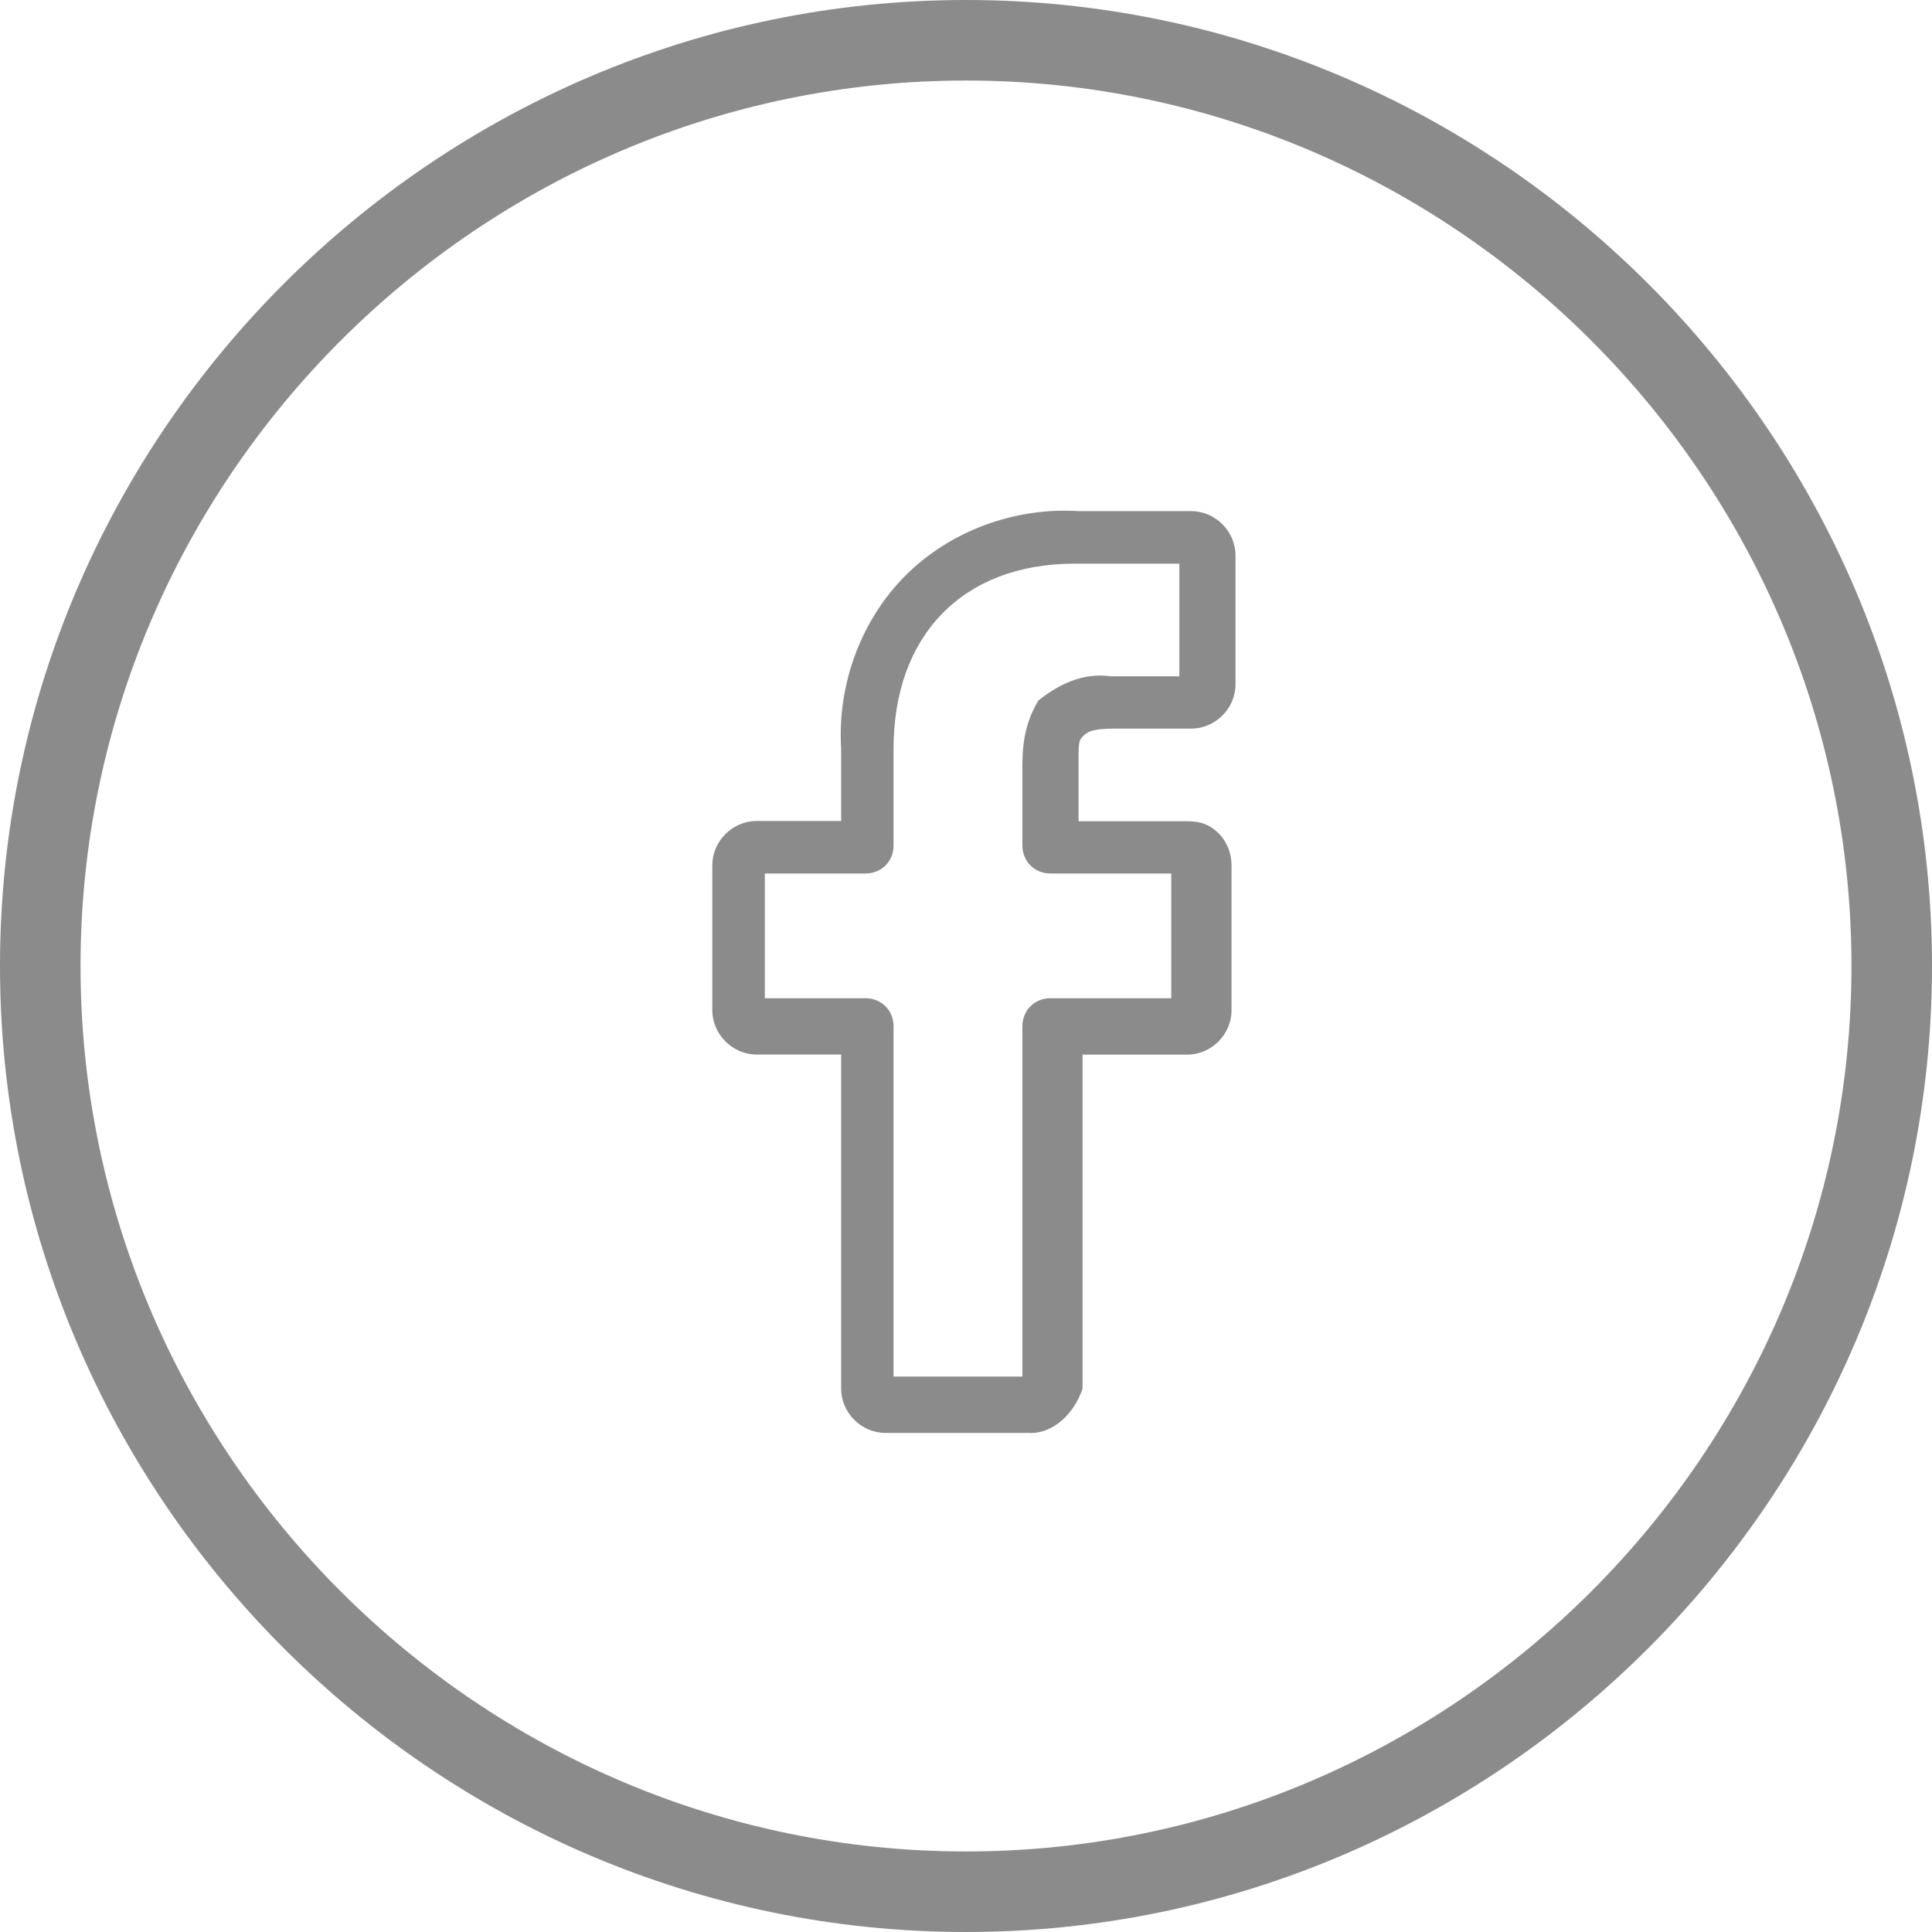 <!-- Generated by IcoMoon.io -->
<svg version="1.1" xmlns="http://www.w3.org/2000/svg" width="16" height="16" viewBox="0 0 16 16">
<title>facebook-gray</title>
<path fill="#8a8b8a" d="M8.533 11.867h-1.2c-0.2 0-0.367-0.167-0.367-0.367v-2.767h-0.7c-0.2 0-0.367-0.167-0.367-0.367v-1.2c0-0.2 0.167-0.367 0.367-0.367h0.7v-0.6c-0.033-0.533 0.167-1.067 0.533-1.433s0.9-0.567 1.433-0.533h0.933c0.2 0 0.367 0.167 0.367 0.367v1.067c0 0.2-0.167 0.367-0.367 0.367h-0.633c-0.2 0-0.233 0.033-0.267 0.067s-0.033 0.067-0.033 0.233v0.467h0.867c0.067 0 0.133 0 0.2 0.033 0.133 0.067 0.2 0.2 0.2 0.333v1.2c0 0.2-0.167 0.367-0.367 0.367h-0.867v2.767c-0.067 0.2-0.233 0.367-0.433 0.367 0 0 0 0 0 0zM7.4 11.4h1.067v-2.9c0-0.133 0.1-0.233 0.233-0.233h1v-1.033h-1c-0.133 0-0.233-0.1-0.233-0.233v-0.667c0-0.2 0.033-0.367 0.133-0.533 0.167-0.133 0.367-0.233 0.6-0.2h0.567v-0.933h-0.867c-0.933 0-1.5 0.6-1.5 1.533v0.8c0 0.133-0.1 0.233-0.233 0.233h-0.833v1.033h0.833c0.133 0 0.233 0.1 0.233 0.233v2.9zM9.833 4.667v0z"></path>
<path fill="#8a8b8a" d="M8 16c-4.4 0-8-3.6-8-8s3.6-8 8-8 8 3.6 8 8-3.6 8-8 8zM8 0.667c-4.033 0-7.333 3.3-7.333 7.333s3.3 7.333 7.333 7.333 7.333-3.3 7.333-7.333-3.3-7.333-7.333-7.333z"></path>
</svg>
